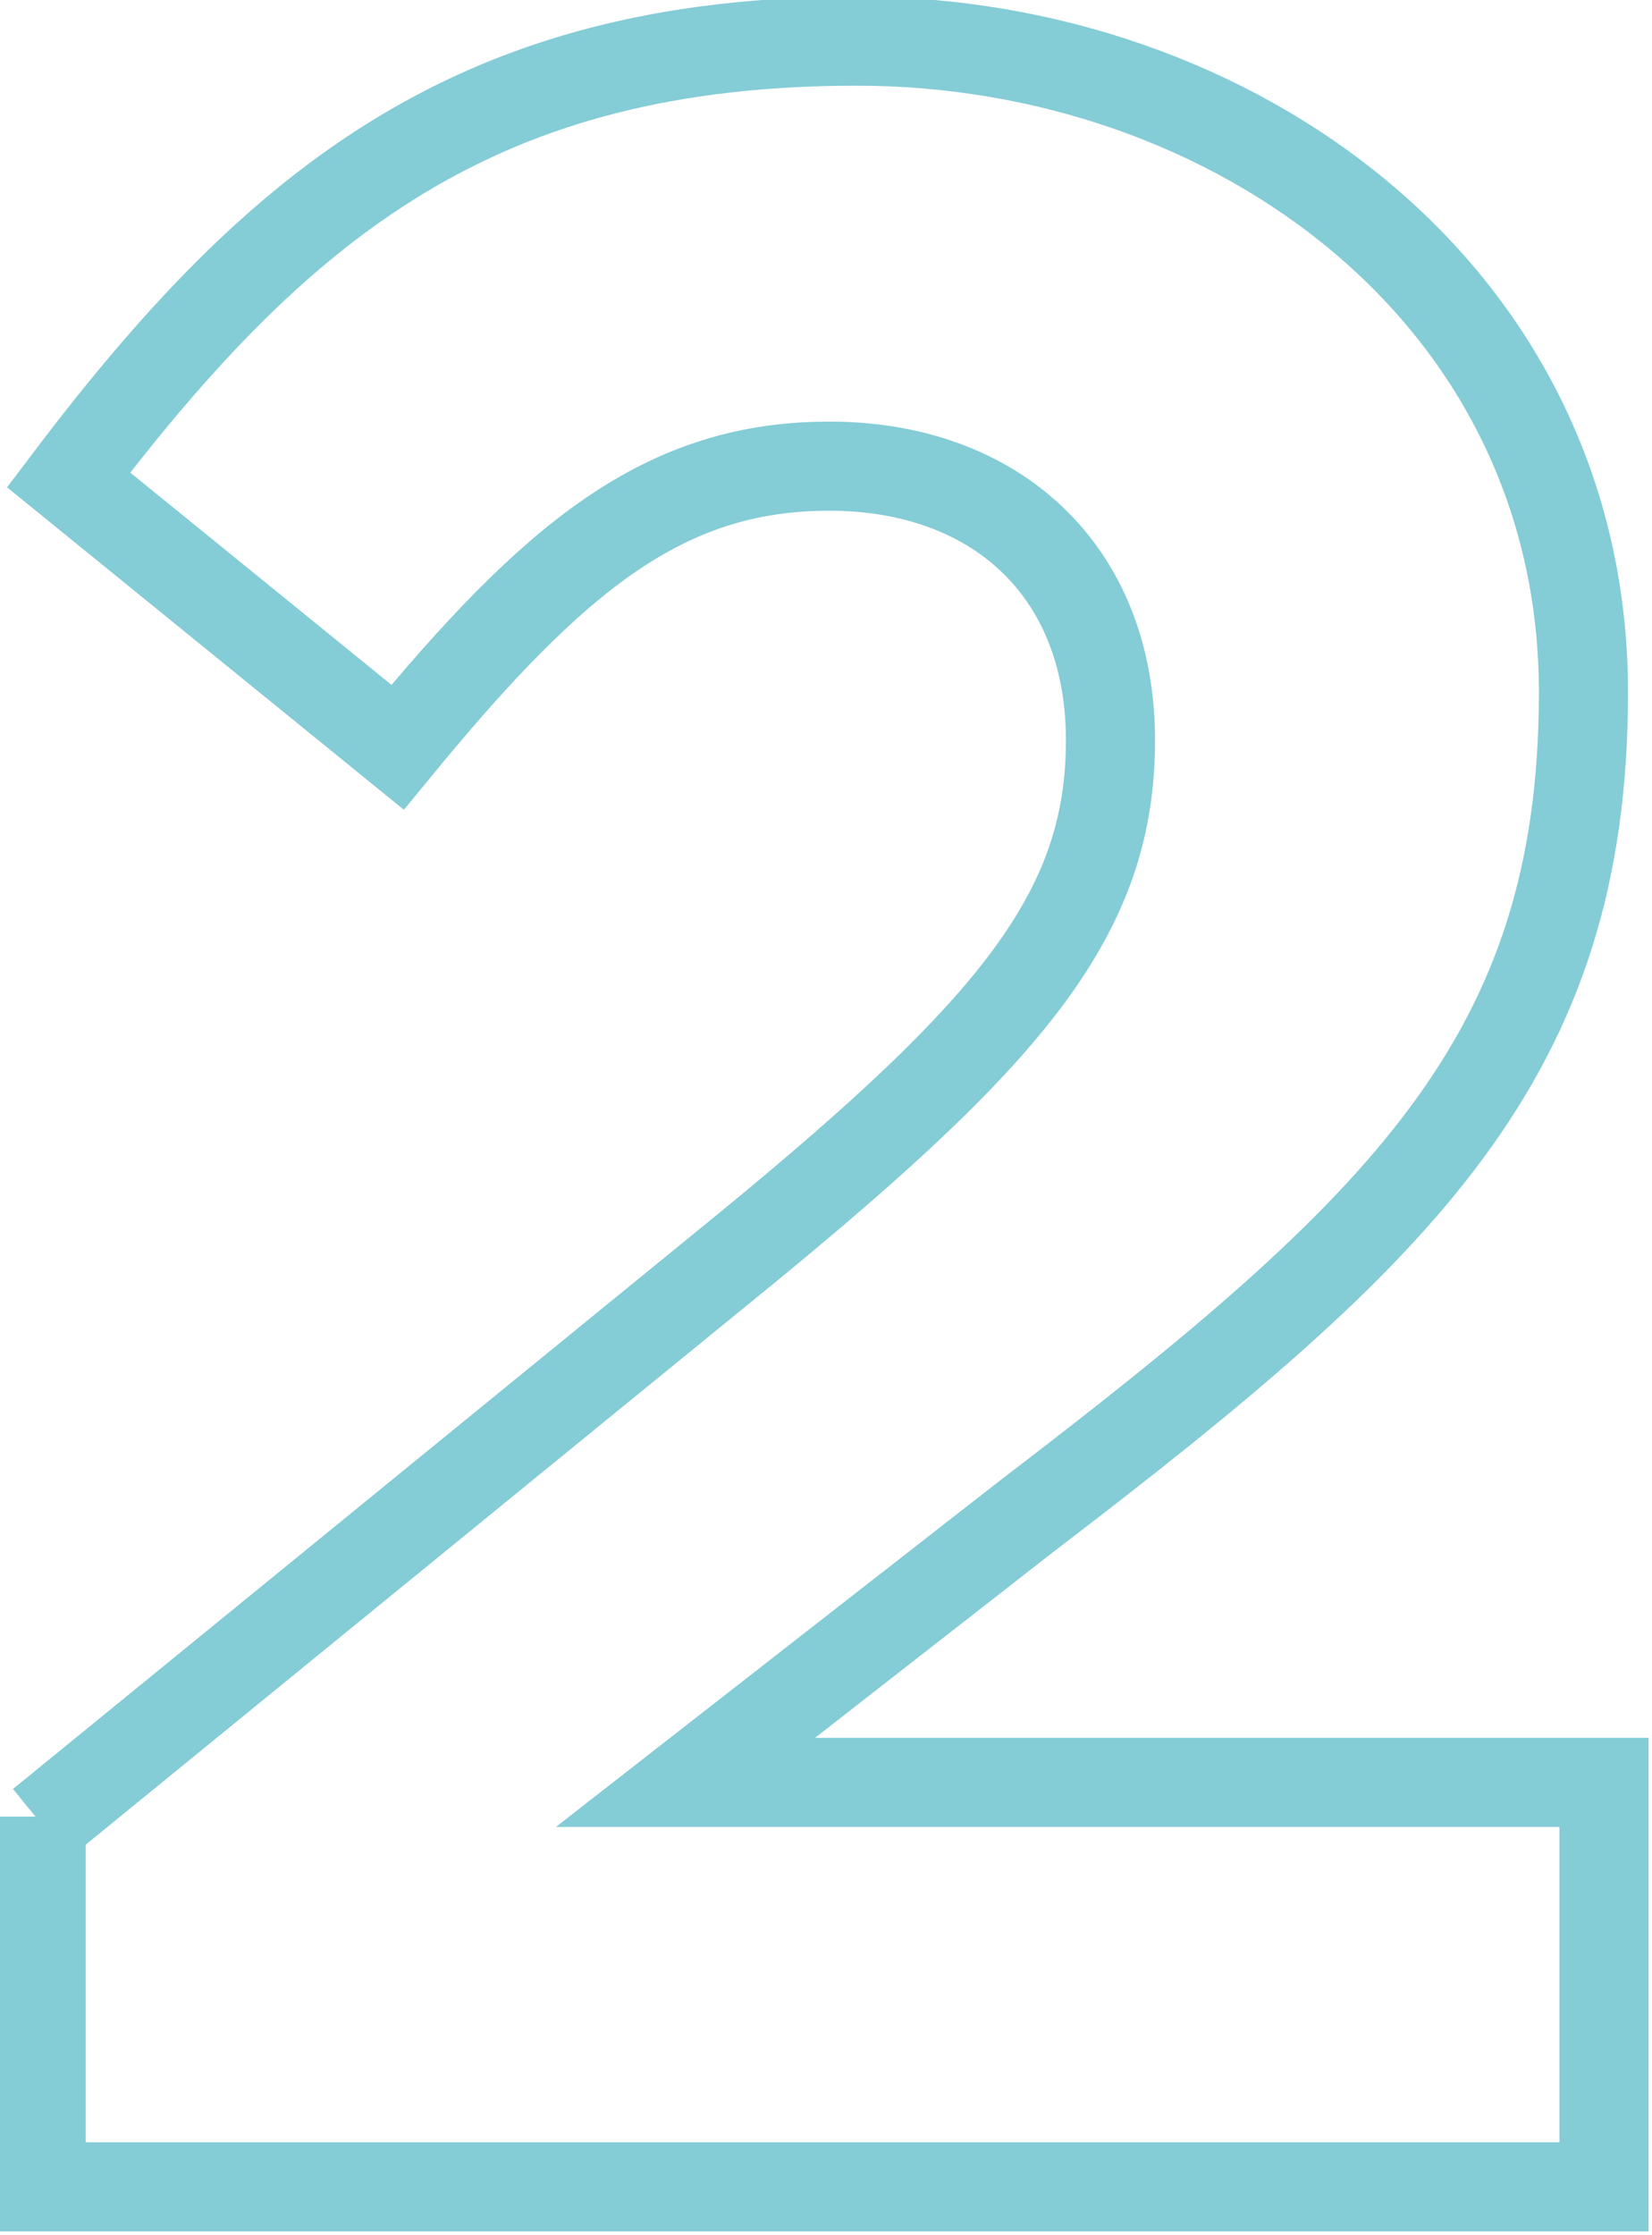 <?xml version="1.0" encoding="UTF-8"?>
<svg id="Katman_1" data-name="Katman 1" xmlns="http://www.w3.org/2000/svg" viewBox="0 0 24.1 32.6">
  <path d="m.6,26.6l10.3-8.4c3.9-3.2,5.3-4.9,5.3-7.4s-1.7-4-4.1-4-4,1.3-6.3,4.1L1,7C4.1,2.9,7,.6,12.5.6s10.6,3.7,10.6,9.5h0c0,5.3-2.6,7.8-8.1,12l-5,3.9h13.4v5.9H.6v-5.4Z" style="fill: none; stroke: #84ccd6; stroke-miterlimit: 10; stroke-width: 1.3px;"/>
</svg>